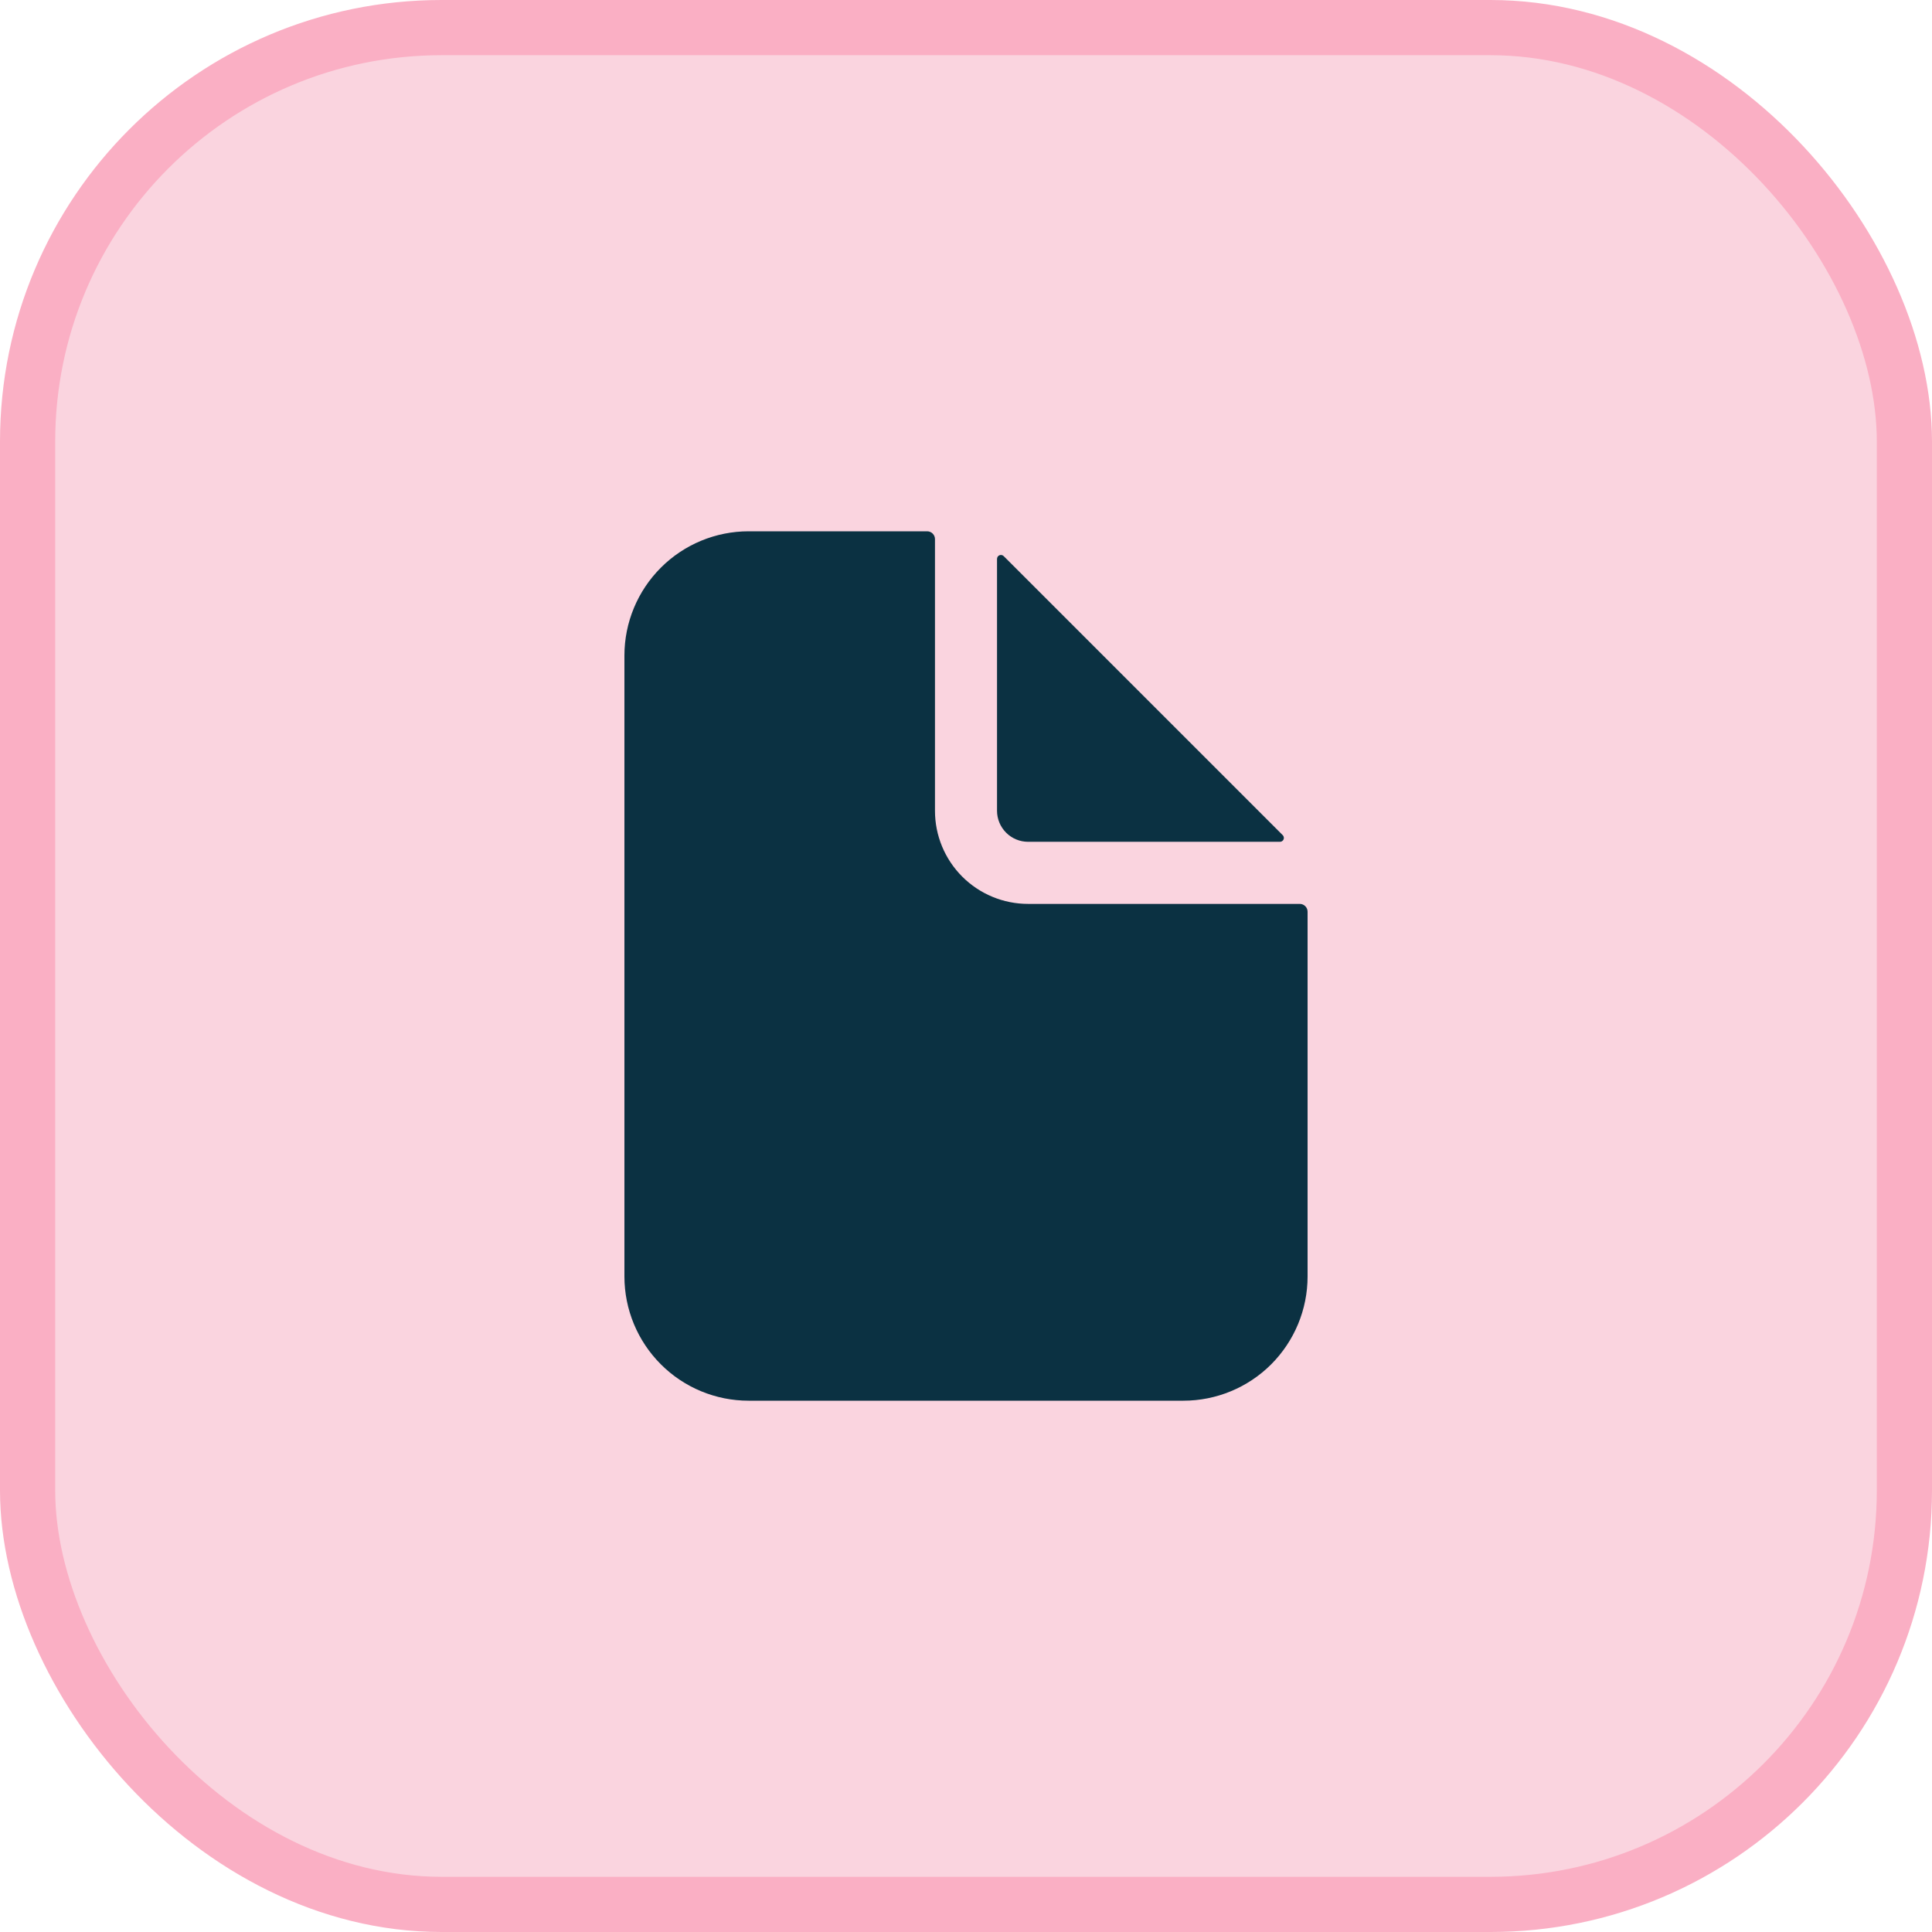 <svg width="35" height="35" viewBox="0 0 35 35" fill="none" xmlns="http://www.w3.org/2000/svg">
    <rect x="0.5" y="0.5" width="34" height="34" rx="7.5" fill="#FAD4DF" />
    <rect x="0.5" y="0.5" width="34" height="34" rx="7.5" stroke="#FAAFC4" />
    <path
        d="M23.547 16.375H18.625C18.177 16.375 17.748 16.197 17.432 15.881C17.115 15.564 16.938 15.135 16.938 14.688V9.766C16.938 9.728 16.923 9.693 16.896 9.666C16.87 9.64 16.834 9.625 16.797 9.625H13.562C12.966 9.625 12.393 9.862 11.972 10.284C11.55 10.706 11.312 11.278 11.312 11.875V23.125C11.312 23.722 11.55 24.294 11.972 24.716C12.393 25.138 12.966 25.375 13.562 25.375H21.438C22.034 25.375 22.607 25.138 23.029 24.716C23.45 24.294 23.688 23.722 23.688 23.125V16.516C23.688 16.478 23.673 16.443 23.646 16.416C23.62 16.39 23.584 16.375 23.547 16.375Z"
        fill="#0B3142" />
    <path
        d="M23.238 15.13L18.182 10.074C18.173 10.065 18.16 10.058 18.146 10.055C18.133 10.053 18.119 10.054 18.106 10.059C18.093 10.065 18.082 10.073 18.074 10.085C18.067 10.096 18.063 10.11 18.062 10.124V14.688C18.062 14.837 18.122 14.98 18.227 15.085C18.333 15.191 18.476 15.25 18.625 15.25H23.189C23.203 15.25 23.216 15.246 23.227 15.238C23.239 15.23 23.248 15.219 23.253 15.207C23.259 15.194 23.26 15.18 23.257 15.166C23.255 15.152 23.248 15.14 23.238 15.13Z"
        fill="#0B3142" />
</svg>
    